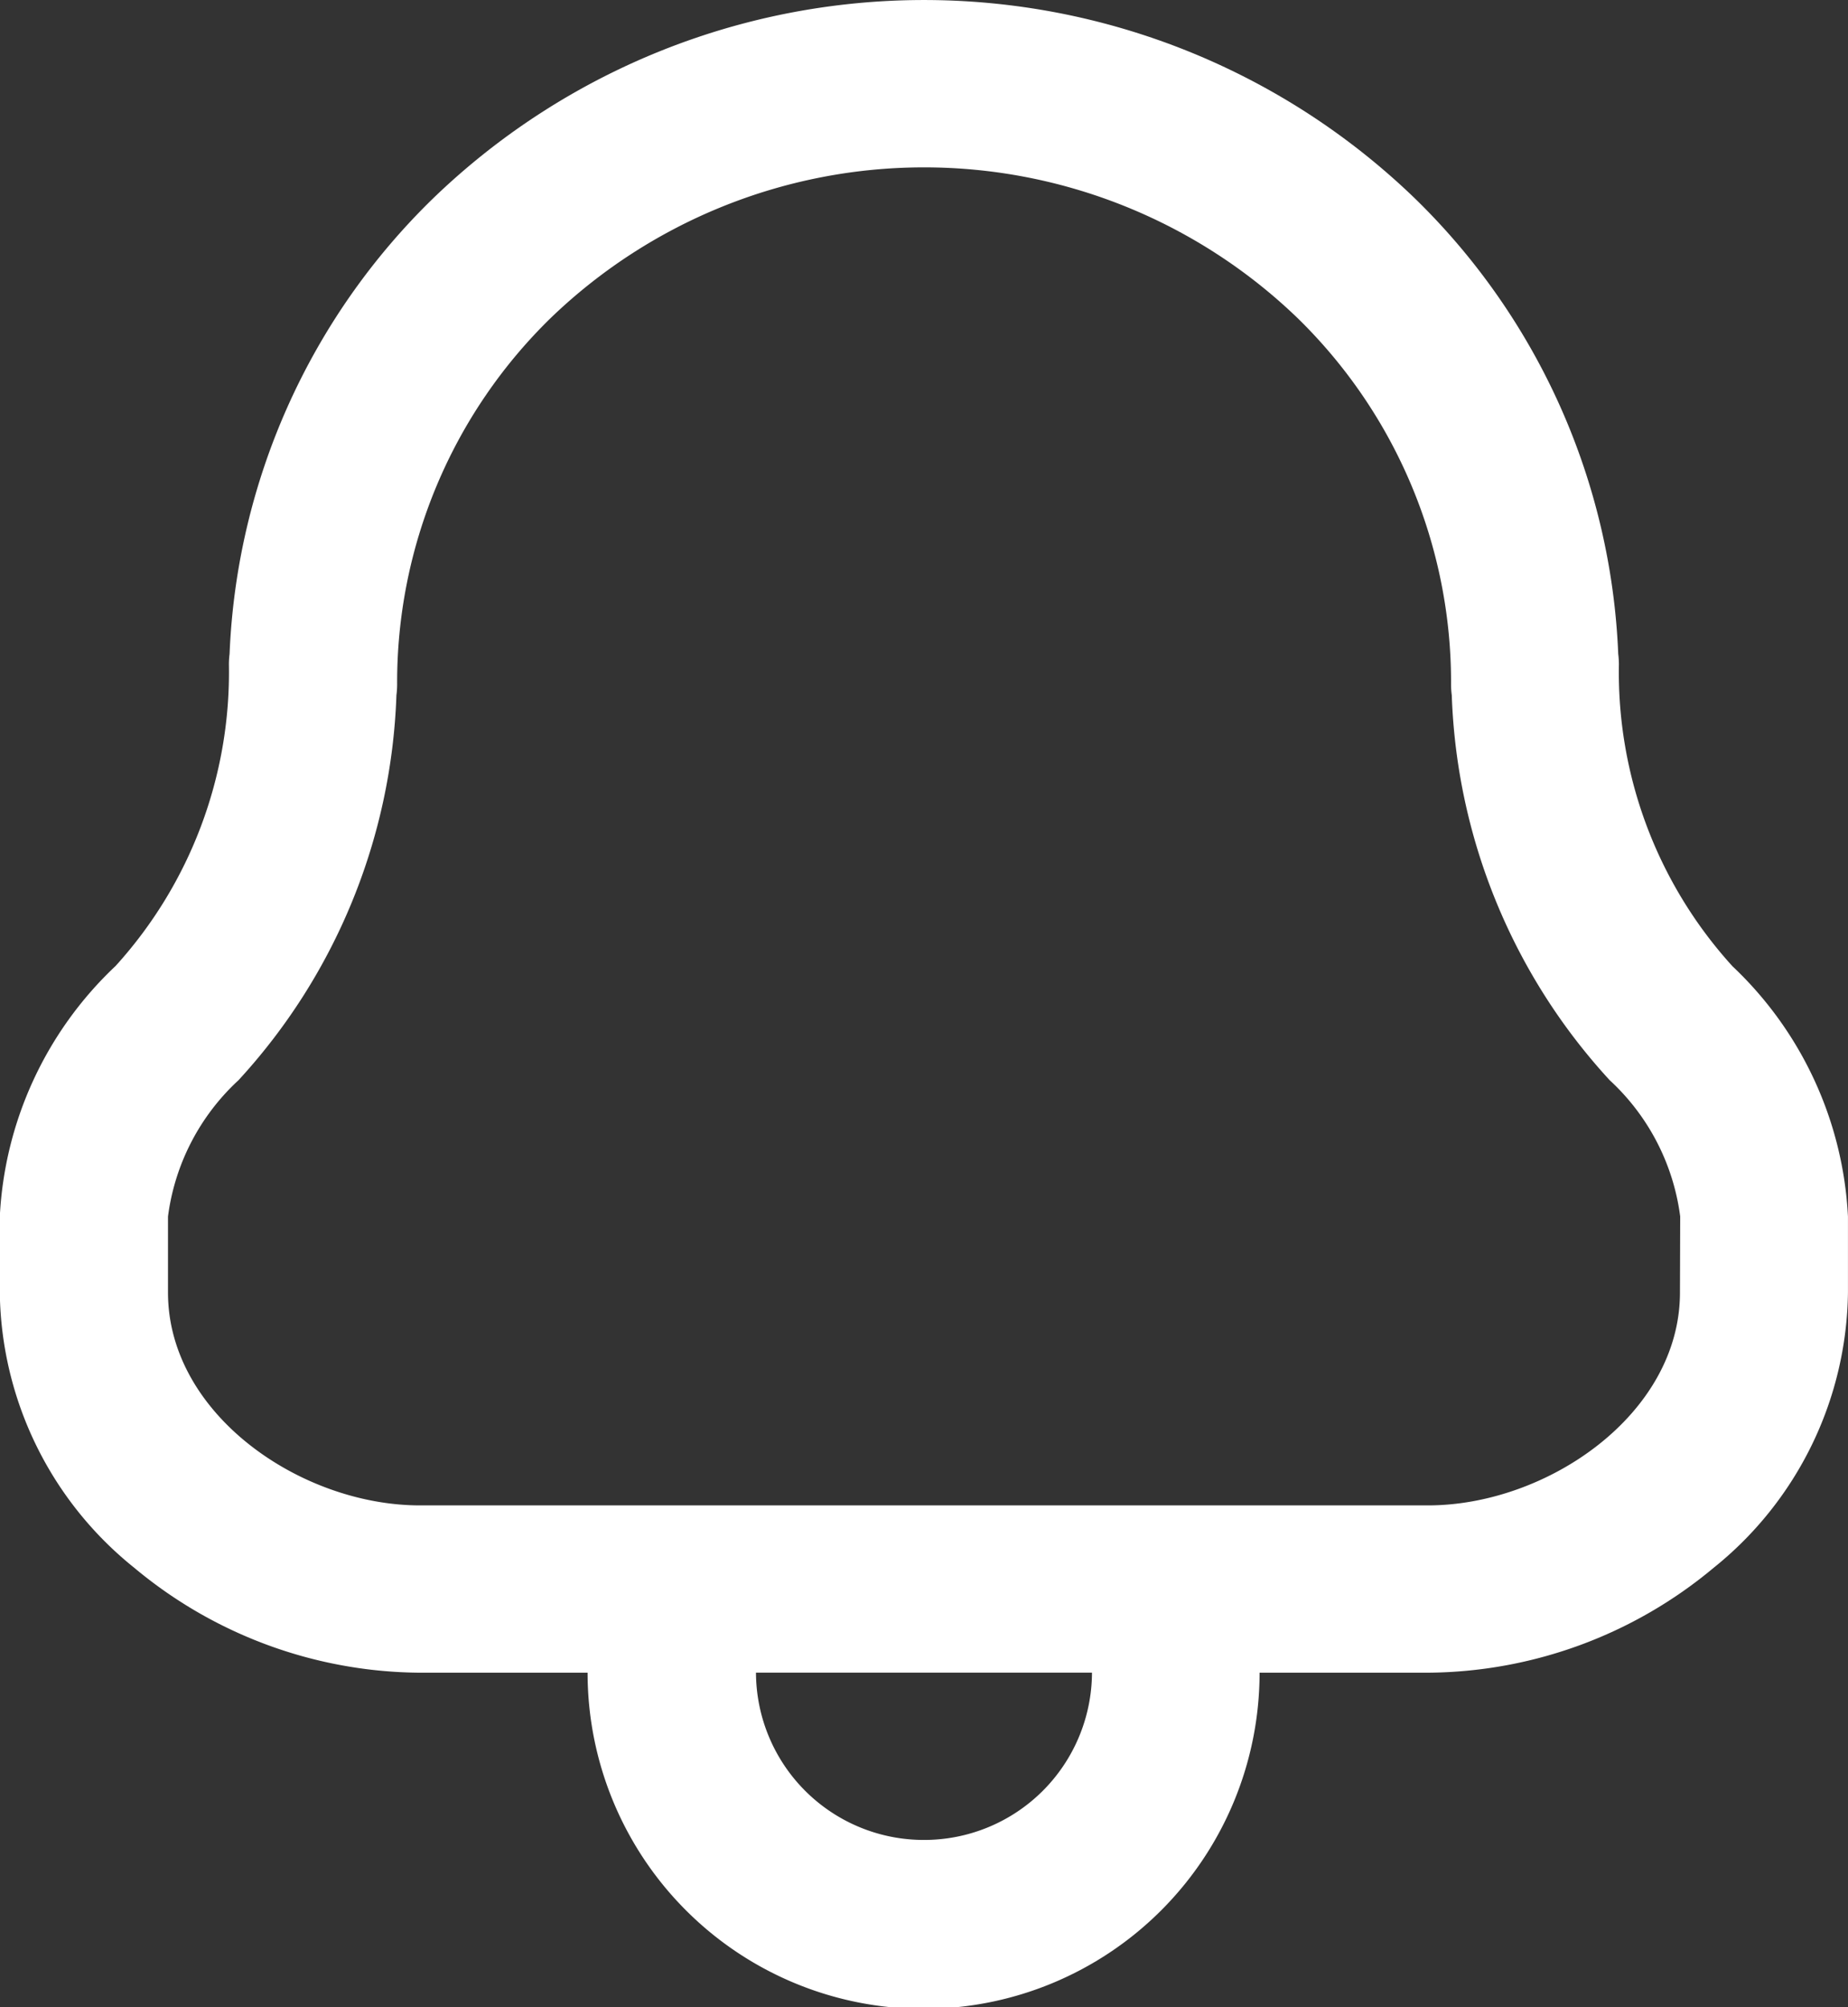 <svg xmlns="http://www.w3.org/2000/svg" width="46.817" height="50.83" viewBox="0 0 46.817 50.83">
  <rect x="0" y="0" width="46.817" height="50.83" fill="#333333" stroke="none"/>
  <path id="News_Notices_Icon" data-name="News &amp; Notices Icon" d="M1026.368,24.462a11.061,11.061,0,0,1-2.871-7.636,2.16,2.16,0,0,0-.017-.266,17.06,17.06,0,0,0-5.153-11.537,17.905,17.905,0,0,0-24.87,0A17.061,17.061,0,0,0,988.3,16.56a2.125,2.125,0,0,0-.017.266,11.061,11.061,0,0,1-2.871,7.636,9.362,9.362,0,0,0-2.933,6.344v1.926a9.077,9.077,0,0,0,3.4,6.965,11.4,11.4,0,0,0,7.235,2.662h4.256a8.512,8.512,0,0,0,17.024,0h4.256A11.4,11.4,0,0,0,1025.9,39.7a9.077,9.077,0,0,0,3.4-6.965V30.806a9.362,9.362,0,0,0-2.933-6.344m-20.475,22.132a4.251,4.251,0,0,1-4.256-4.236h8.512a4.251,4.251,0,0,1-4.256,4.236m19.152-13.863c0,3.085-3.371,5.391-6.384,5.391H993.124c-3.014,0-6.384-2.306-6.384-5.391V30.806a5.69,5.69,0,0,1,1.787-3.452,15.163,15.163,0,0,0,4-9.749,2.174,2.174,0,0,0,.018-.276,12.884,12.884,0,0,1,3.9-9.285,13.635,13.635,0,0,1,18.9,0,12.883,12.883,0,0,1,3.9,9.285,2.119,2.119,0,0,0,.018.276,15.164,15.164,0,0,0,4,9.749,5.689,5.689,0,0,1,1.787,3.452Z" transform="translate(-982.484)" fill="#fff"/>
</svg>
